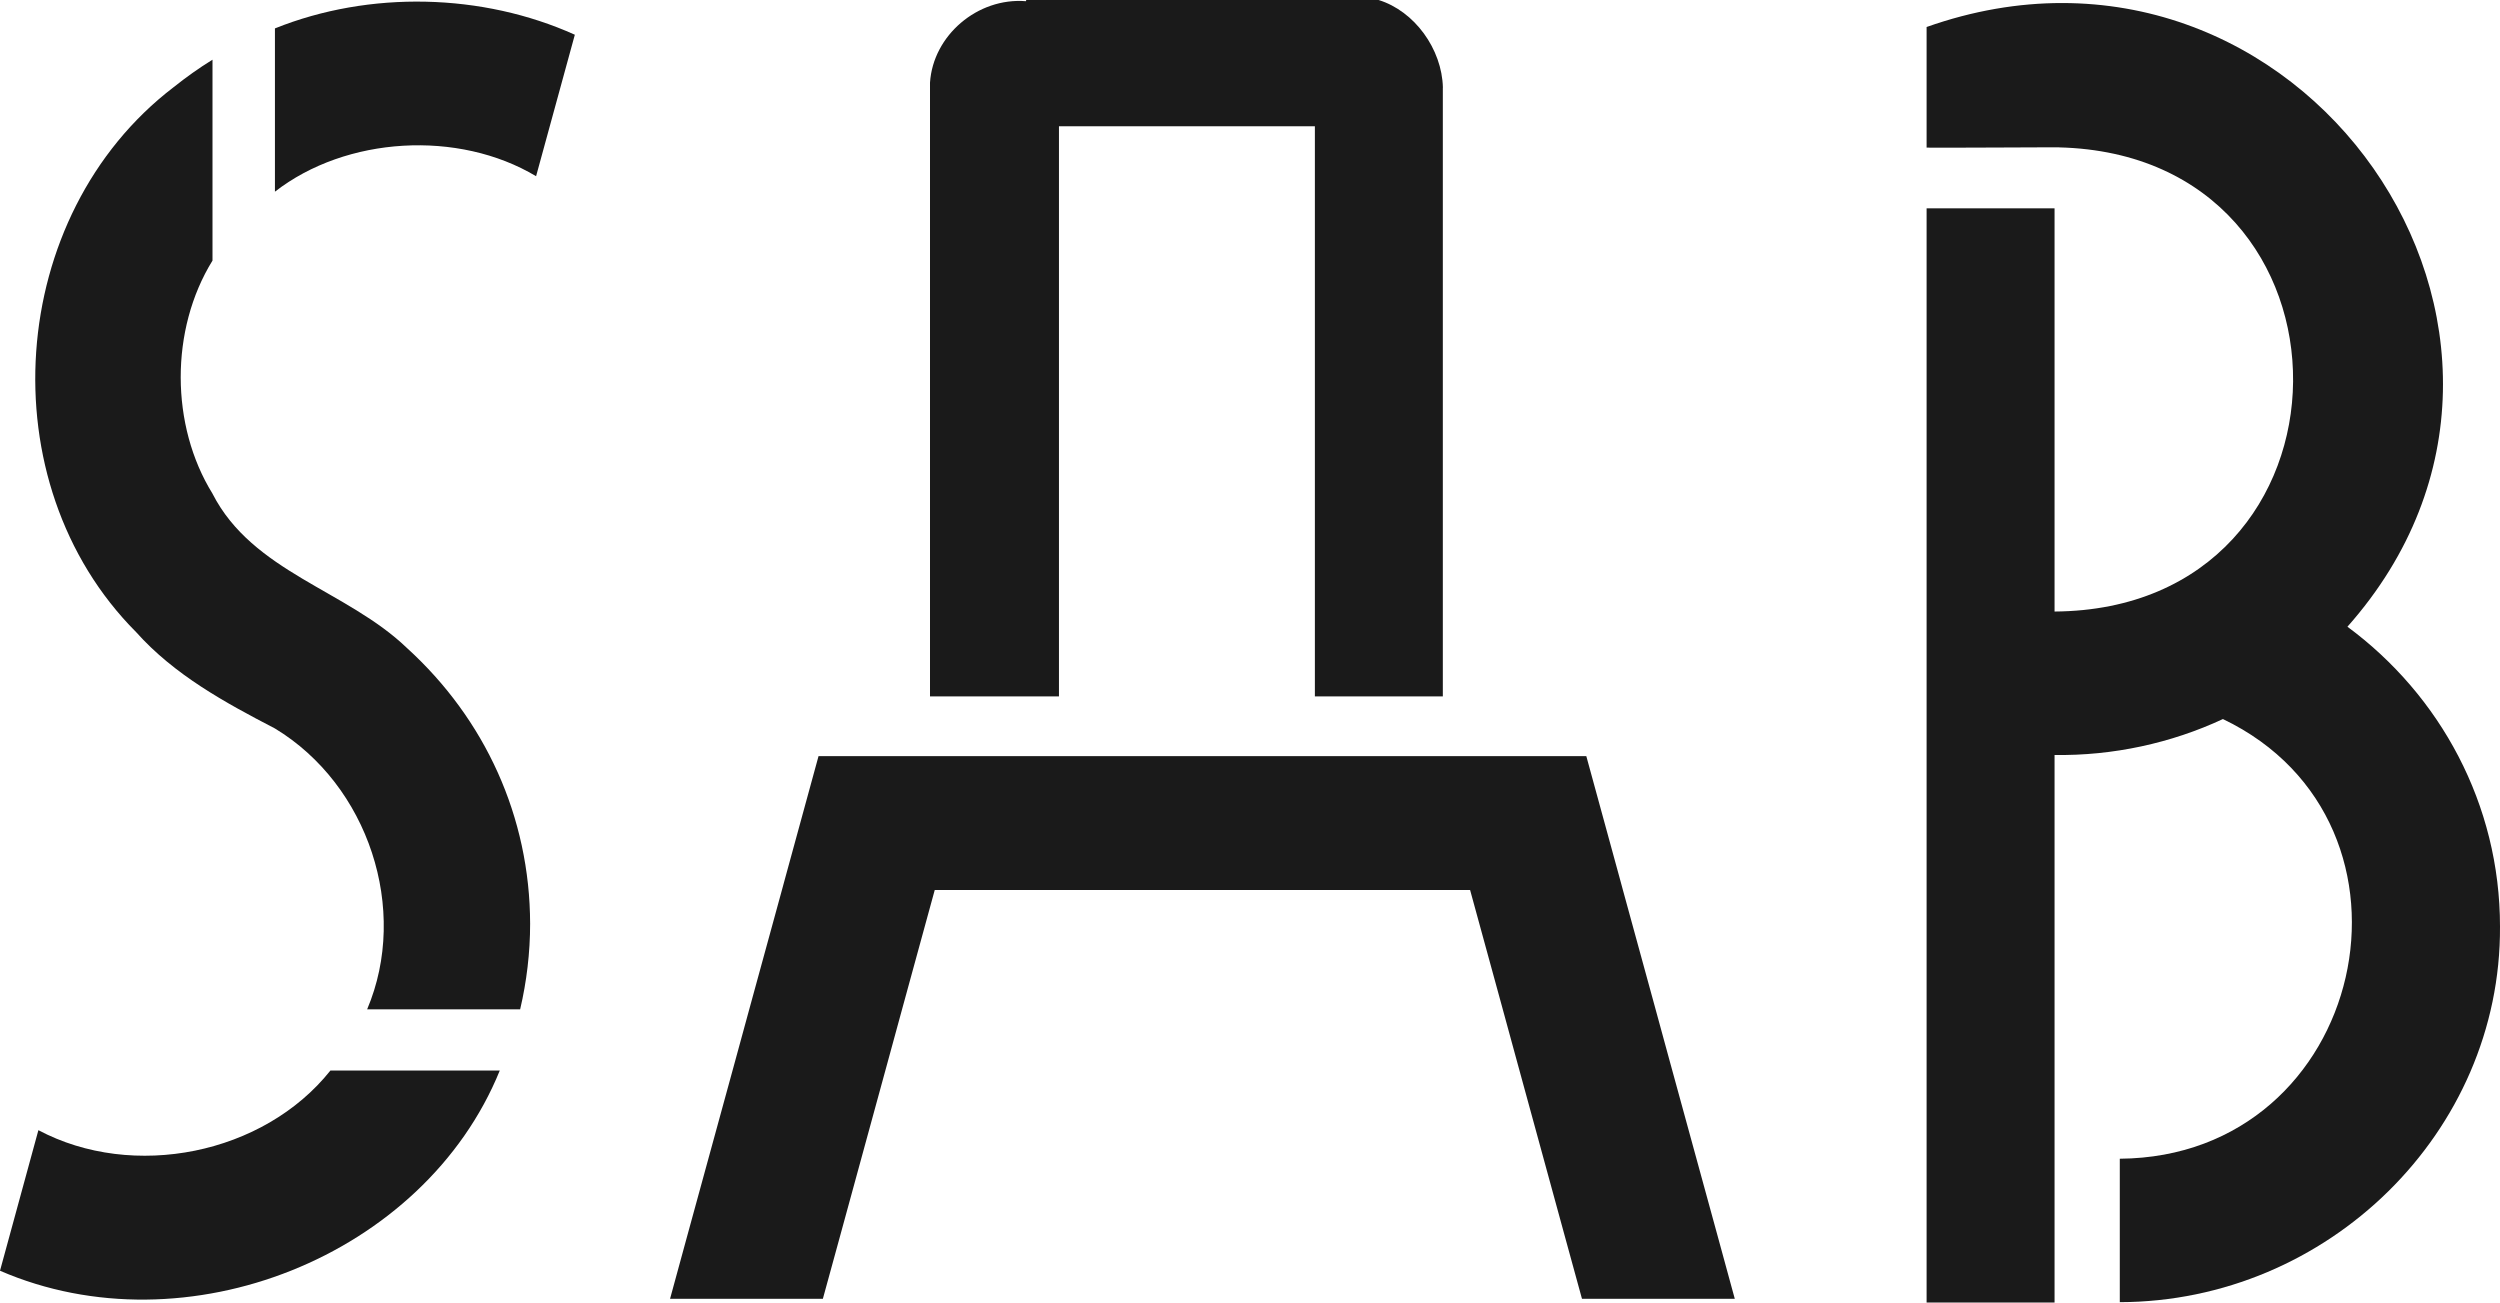 <svg width="595" height="310" viewBox="0 0 595 310" fill="none" xmlns="http://www.w3.org/2000/svg">
<g clip-path="url(#clip0_28_10)">
<path d="M118.945 254.791C100.994 298.988 44.288 321.631 0 302.436C1.366 297.432 7.908 273.434 9.138 268.982C31.701 280.965 62.752 274.739 78.636 254.791H118.945Z" fill="#1A1A1A"/>
<path d="M126.17 219.865C126.17 226.71 125.35 233.621 123.796 240.215H87.381C97.441 216.484 87.672 186.83 65.433 173.375C53.46 167.166 41.453 160.589 32.401 150.448C-3.075 114.853 1.486 51.209 41.299 20.768C44.254 18.409 47.346 16.2 50.574 14.208V62.02C40.428 78.437 40.548 101.297 50.574 117.48V117.53V117.497C60.156 136.206 82.548 140.457 96.878 154.247C115.427 171.133 126.119 194.394 126.17 219.865Z" fill="#1A1A1A"/>
<path d="M136.811 8.267L127.588 41.938C109.107 30.876 82.411 32.432 65.434 45.62V6.761C87.962 -2.293 114.846 -1.64 136.811 8.267Z" fill="#1A1A1A"/>
<path d="M412.551 308.862H376.7L372.703 294.286L361.67 253.954L361.618 253.77L357.69 239.378L350.072 211.564H222.28L214.662 239.378L210.733 253.77L210.682 253.954L199.649 294.286L195.652 308.862H159.801L163.78 294.286L174.831 253.954L174.882 253.77L178.811 239.378L186.429 211.564L187.009 209.422L195.003 180.203H377.349L385.343 209.422L385.923 211.564L393.541 239.378L397.469 253.77L397.521 253.954L408.571 294.286L412.551 308.862Z" fill="#1A1A1A" stroke="#1A1A1A" stroke-width="0.5" stroke-miterlimit="10" stroke-linecap="round"/>
<path d="M343.394 20.852V165.744H312.941V30.056H252.033V165.744H221.34V19.68C222.058 8.451 232.647 -0.636 244.176 0.284L244.245 0H328.108C336.665 2.644 343.189 11.664 343.411 20.852H343.394Z" fill="#1A1A1A"/>
<path d="M595 220.535C595.256 269.434 554.059 309.799 504.51 309.916V275.777C563.3 275.342 580.892 195.968 529.054 171.133C516.774 176.873 502.819 179.902 488.984 179.684V310H458.531V49.586H488.984V145.545C564.085 145.009 564.922 36.918 490.043 35.077C491.376 35.01 458.77 35.227 458.531 35.127V6.426C547.142 -24.902 620.108 79.893 558.688 149.16C580.755 165.46 595 191.382 595 220.535Z" fill="#1A1A1A"/>
</g>
<defs>
<clipPath id="clip0_28_10">
<rect width="595" height="310" fill="white"/>
</clipPath>
</defs>
</svg>
